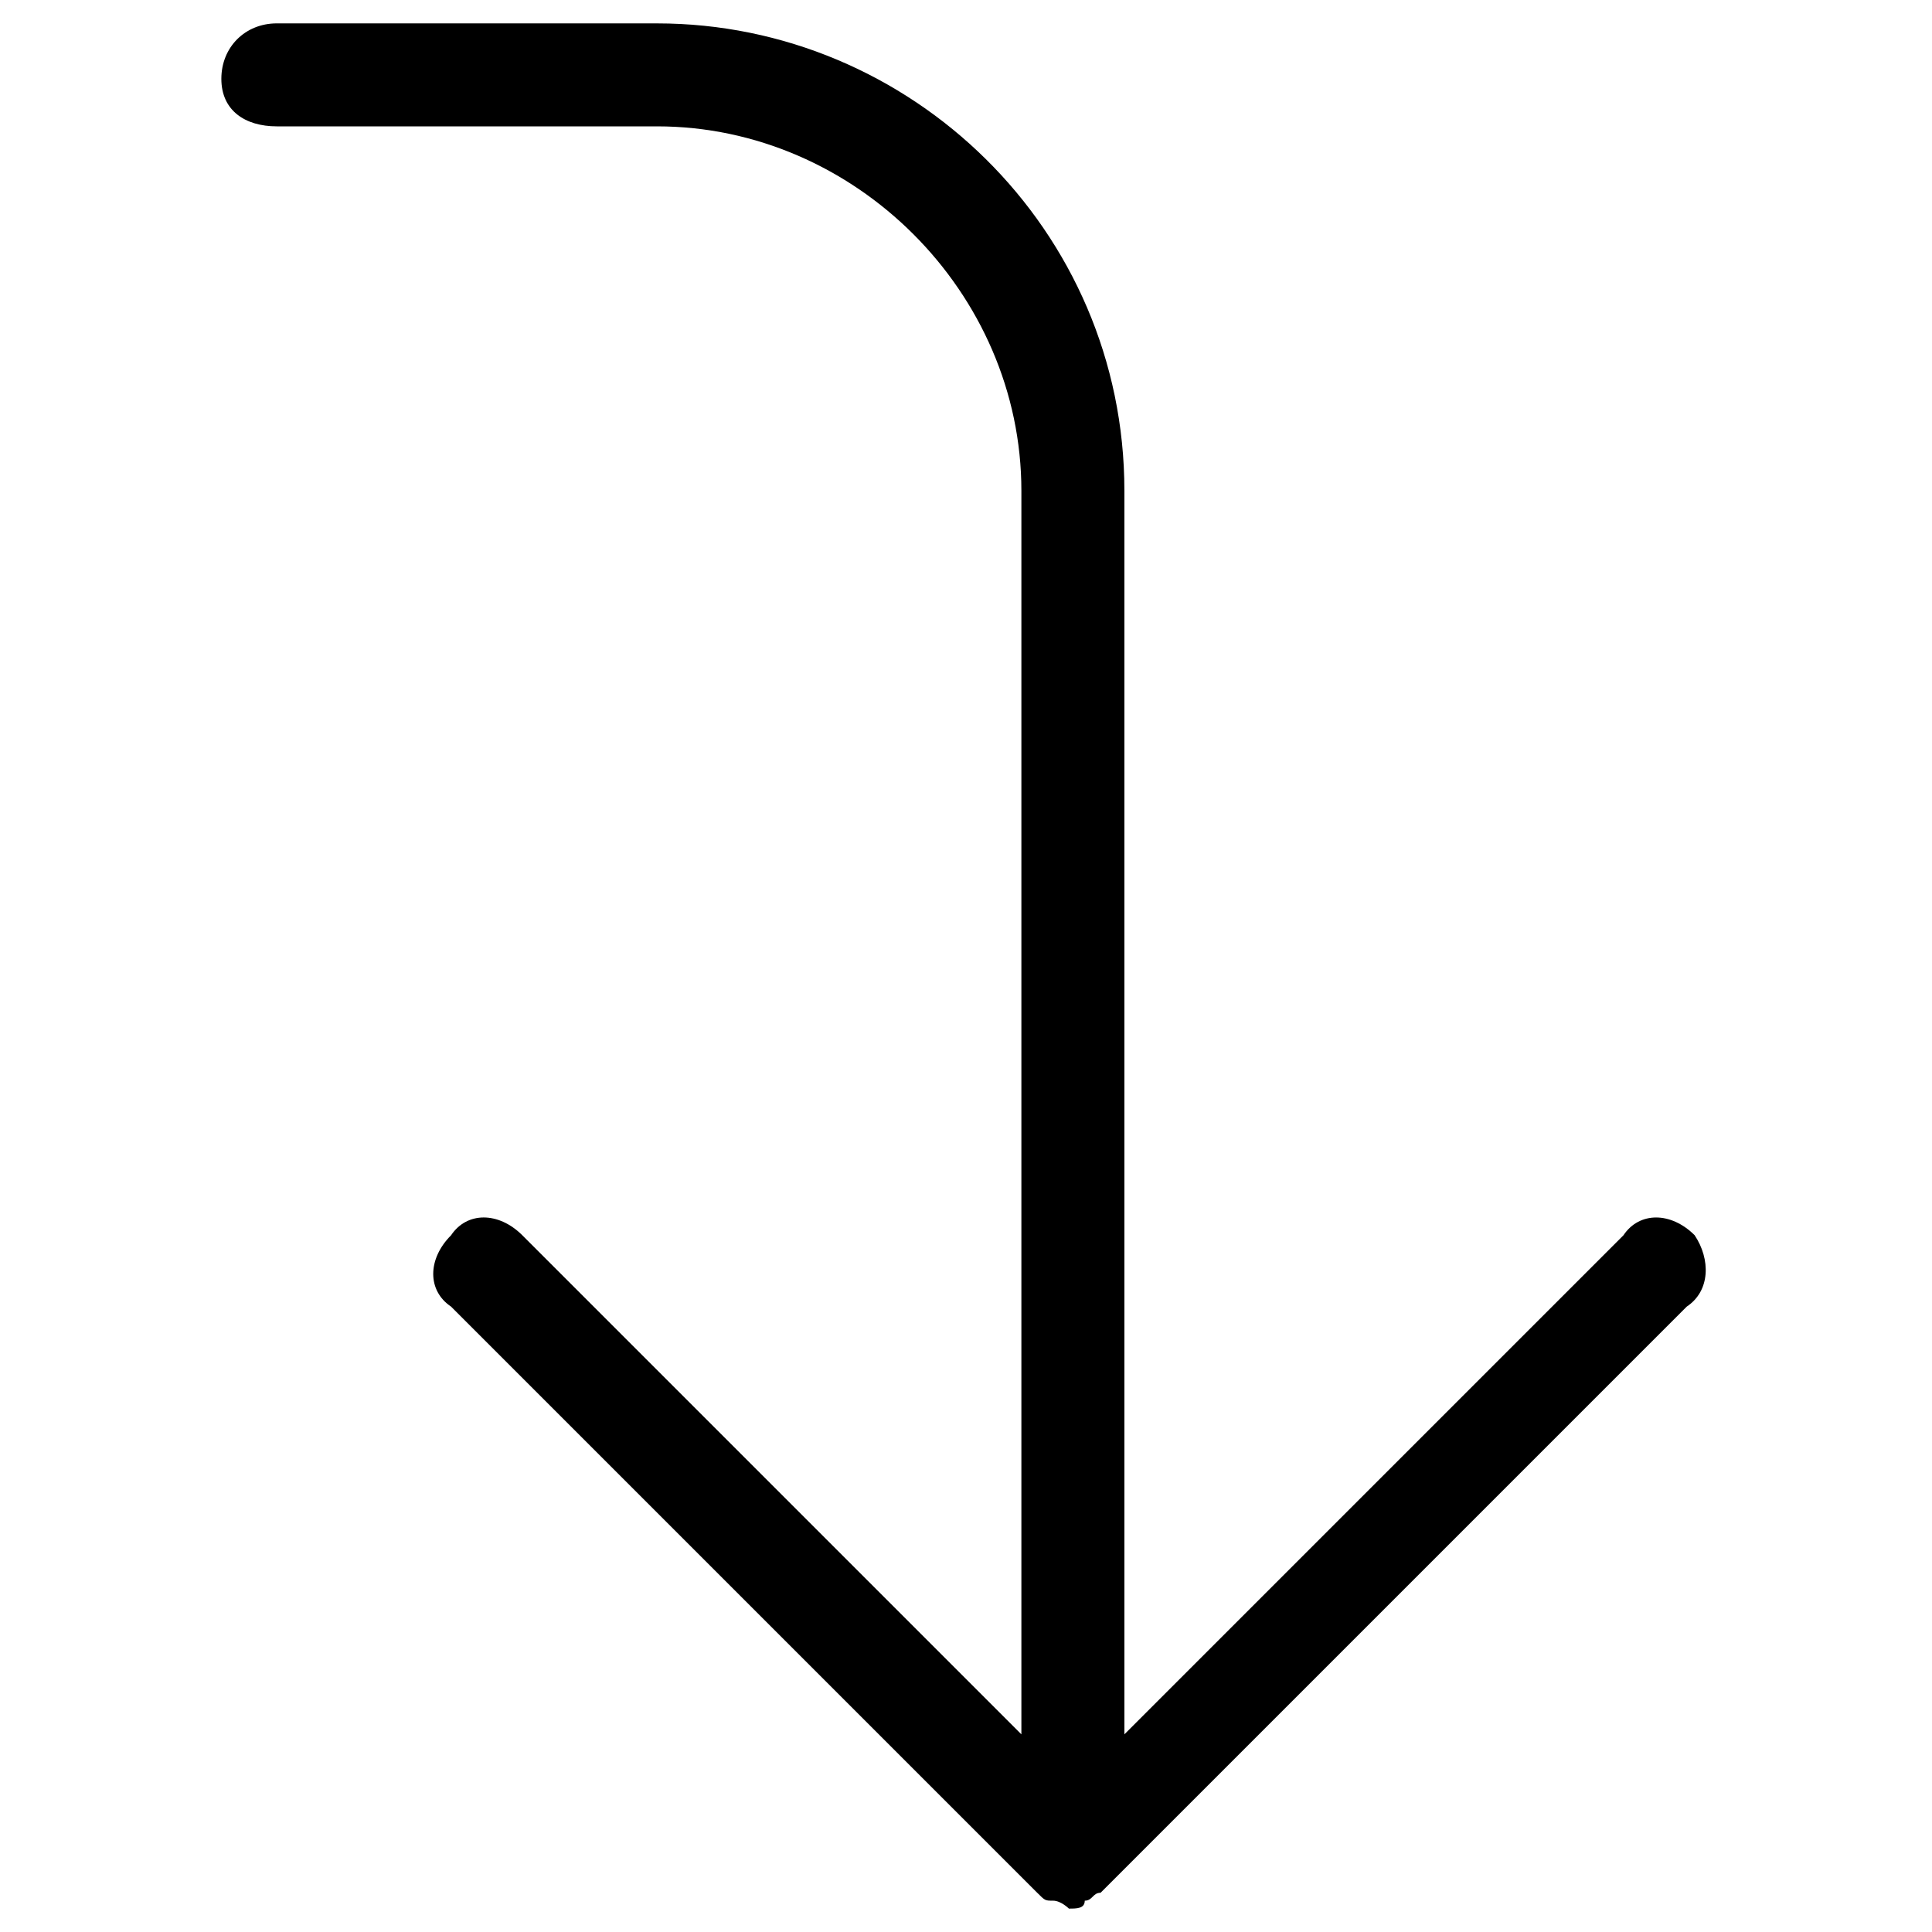 <?xml version="1.0" encoding="UTF-8"?>
<!-- Uploaded to: ICON Repo, www.iconrepo.com, Generator: ICON Repo Mixer Tools -->
<svg fill="#000000" width="800px" height="800px" version="1.1" viewBox="144 144 512 512" xmlns="http://www.w3.org/2000/svg">
 <path d="m593.12 471.37c-6.297-6.297-14.695-6.297-18.895 0l-132.25 132.25v-329.57c0-69.273-56.68-123.85-123.85-123.85l-100.77-0.004c-8.398 0-14.695 6.297-14.695 14.695 0 8.398 6.297 12.594 14.695 12.594h100.76c52.48 0 96.562 44.082 96.562 96.562v329.57l-132.25-132.25c-6.297-6.297-14.695-6.297-18.895 0-6.297 6.297-6.297 14.695 0 18.895l155.34 155.34c2.098 2.098 2.098 2.098 4.199 2.098 2.098 0 4.199 2.098 4.199 2.098 2.098 0 4.199 0 4.199-2.098 2.098 0 2.098-2.098 4.199-2.098l155.34-155.34c6.301-4.195 6.301-12.594 2.102-18.891z"/>
</svg>